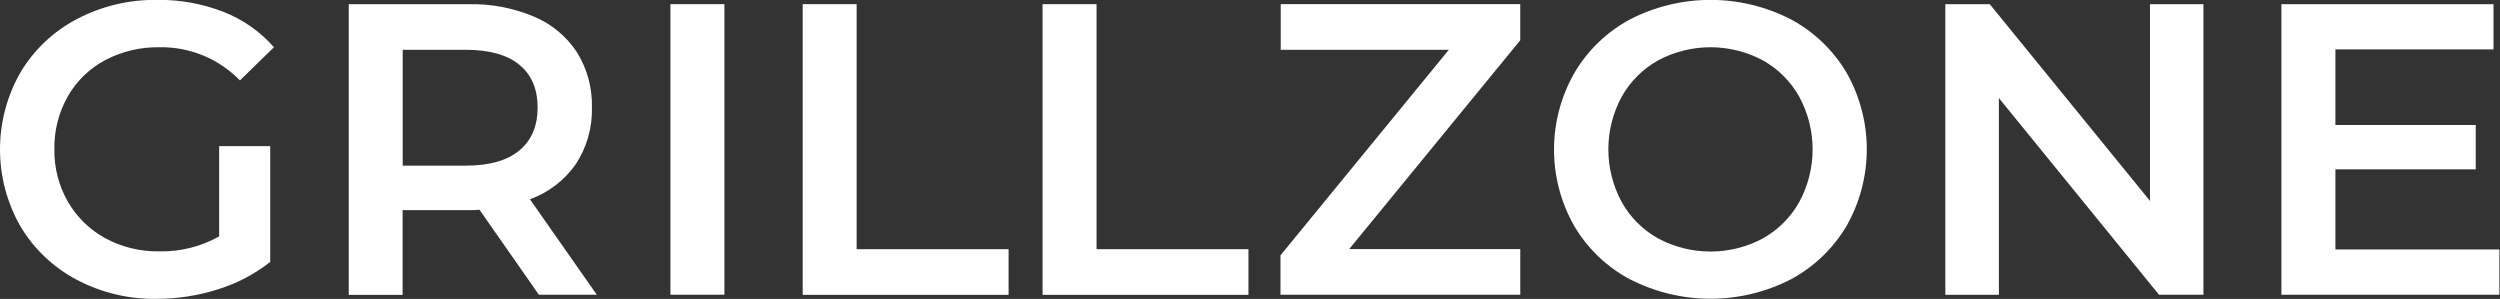 <?xml version="1.0" encoding="UTF-8"?> <svg xmlns="http://www.w3.org/2000/svg" width="761" height="91" viewBox="0 0 761 91" fill="none"><rect x="0" y="0" width="761" height="91" fill="#333333" stroke="none"/><g clip-path="url(#clip0_499_672)"><path d="M66.71 44.48H82.25V79.73C77.498 83.461 72.102 86.287 66.33 88.07C60.284 89.999 53.976 90.977 47.63 90.97C39.138 91.1 30.752 89.081 23.25 85.1C16.181 81.35 10.28 75.728 6.19 68.85C2.133 61.727 0 53.672 0 45.475C0 37.278 2.133 29.223 6.19 22.1C10.291 15.21 16.215 9.586 23.31 5.85C30.881 1.861 39.333 -0.161 47.89 -0.03C54.8 -0.124 61.664 1.122 68.1 3.64C73.98 5.949 79.223 9.632 83.39 14.38L73.03 24.48C69.869 21.221 66.074 18.644 61.88 16.907C57.685 15.171 53.179 14.31 48.64 14.38C42.863 14.27 37.151 15.614 32.03 18.29C27.278 20.81 23.336 24.624 20.66 29.29C17.865 34.218 16.446 39.806 16.55 45.47C16.468 51.049 17.888 56.548 20.66 61.39C23.355 66.072 27.289 69.92 32.03 72.51C37.09 75.242 42.77 76.619 48.52 76.51C54.881 76.646 61.162 75.075 66.71 71.96V44.48Z" fill="white"></path><path d="M164.03 89.71L145.96 63.85C145.2 63.93 144.06 63.97 142.55 63.97H122.55V89.75H106.16V1.27H142.55C149.409 1.116 156.223 2.407 162.55 5.06C167.897 7.292 172.453 11.075 175.63 15.92C178.752 20.961 180.333 26.803 180.18 32.73C180.344 38.819 178.645 44.813 175.31 49.91C171.876 54.861 166.982 58.616 161.31 60.65L181.66 89.71H164.03ZM158.09 19.71C154.383 16.677 148.95 15.16 141.79 15.16H122.58V50.42H141.79C148.95 50.42 154.383 48.88 158.09 45.8C161.797 42.72 163.65 38.363 163.65 32.73C163.65 27.083 161.797 22.743 158.09 19.71Z" fill="white"></path><path d="M204.08 1.27H220.51V89.71H204.08V1.27Z" fill="white"></path><path d="M244.34 1.27H260.76V75.85H307.01V89.75H244.34V1.27Z" fill="white"></path><path d="M317.36 1.27H333.79V75.85H380.03V89.75H317.36V1.27Z" fill="white"></path><path d="M496.28 85.1C489.21 81.355 483.311 75.732 479.23 68.85C475.175 61.751 473.042 53.716 473.042 45.54C473.042 37.364 475.175 29.33 479.23 22.23C483.289 15.298 489.191 9.628 496.28 5.85C503.829 1.985 512.189 -0.031 520.67 -0.031C529.151 -0.031 537.511 1.985 545.06 5.85C552.104 9.604 557.984 15.218 562.06 22.08C566.117 29.203 568.25 37.258 568.25 45.455C568.25 53.652 566.117 61.708 562.06 68.83C557.984 75.695 552.104 81.312 545.06 85.07C537.509 88.928 529.15 90.939 520.67 90.939C512.19 90.939 503.832 88.928 496.28 85.07V85.1ZM536.59 72.59C541.257 69.987 545.108 66.137 547.71 61.47C550.367 56.556 551.759 51.057 551.759 45.47C551.759 39.883 550.367 34.384 547.71 29.47C545.105 24.808 541.255 20.961 536.59 18.36C531.691 15.747 526.223 14.38 520.67 14.38C515.117 14.38 509.65 15.747 504.75 18.36C500.083 20.959 496.233 24.806 493.63 29.47C490.973 34.384 489.582 39.883 489.582 45.47C489.582 51.057 490.973 56.556 493.63 61.47C496.23 66.139 500.081 69.99 504.75 72.59C509.65 75.203 515.117 76.57 520.67 76.57C526.223 76.57 531.691 75.203 536.59 72.59Z" fill="white"></path><path d="M670.72 1.27V89.71H657.2L608.46 29.85V89.74H592.16V1.27H605.68L654.46 61.16V1.27H670.72Z" fill="white"></path><path d="M760.81 75.94V89.71H694.46V1.27H759.02V15.04H710.9V38.04H753.61V51.55H710.9V75.94H760.81Z" fill="white"></path><path d="M410.7 75.81L462.76 12.26V1.26H389.85V15.16H441.02L389.78 77.72V89.71H462.77V75.81H410.7Z" fill="white"></path></g><defs><clipPath id="clip0_499_672"><rect width="760.81" height="90.97" fill="white"></rect></clipPath></defs></svg> 